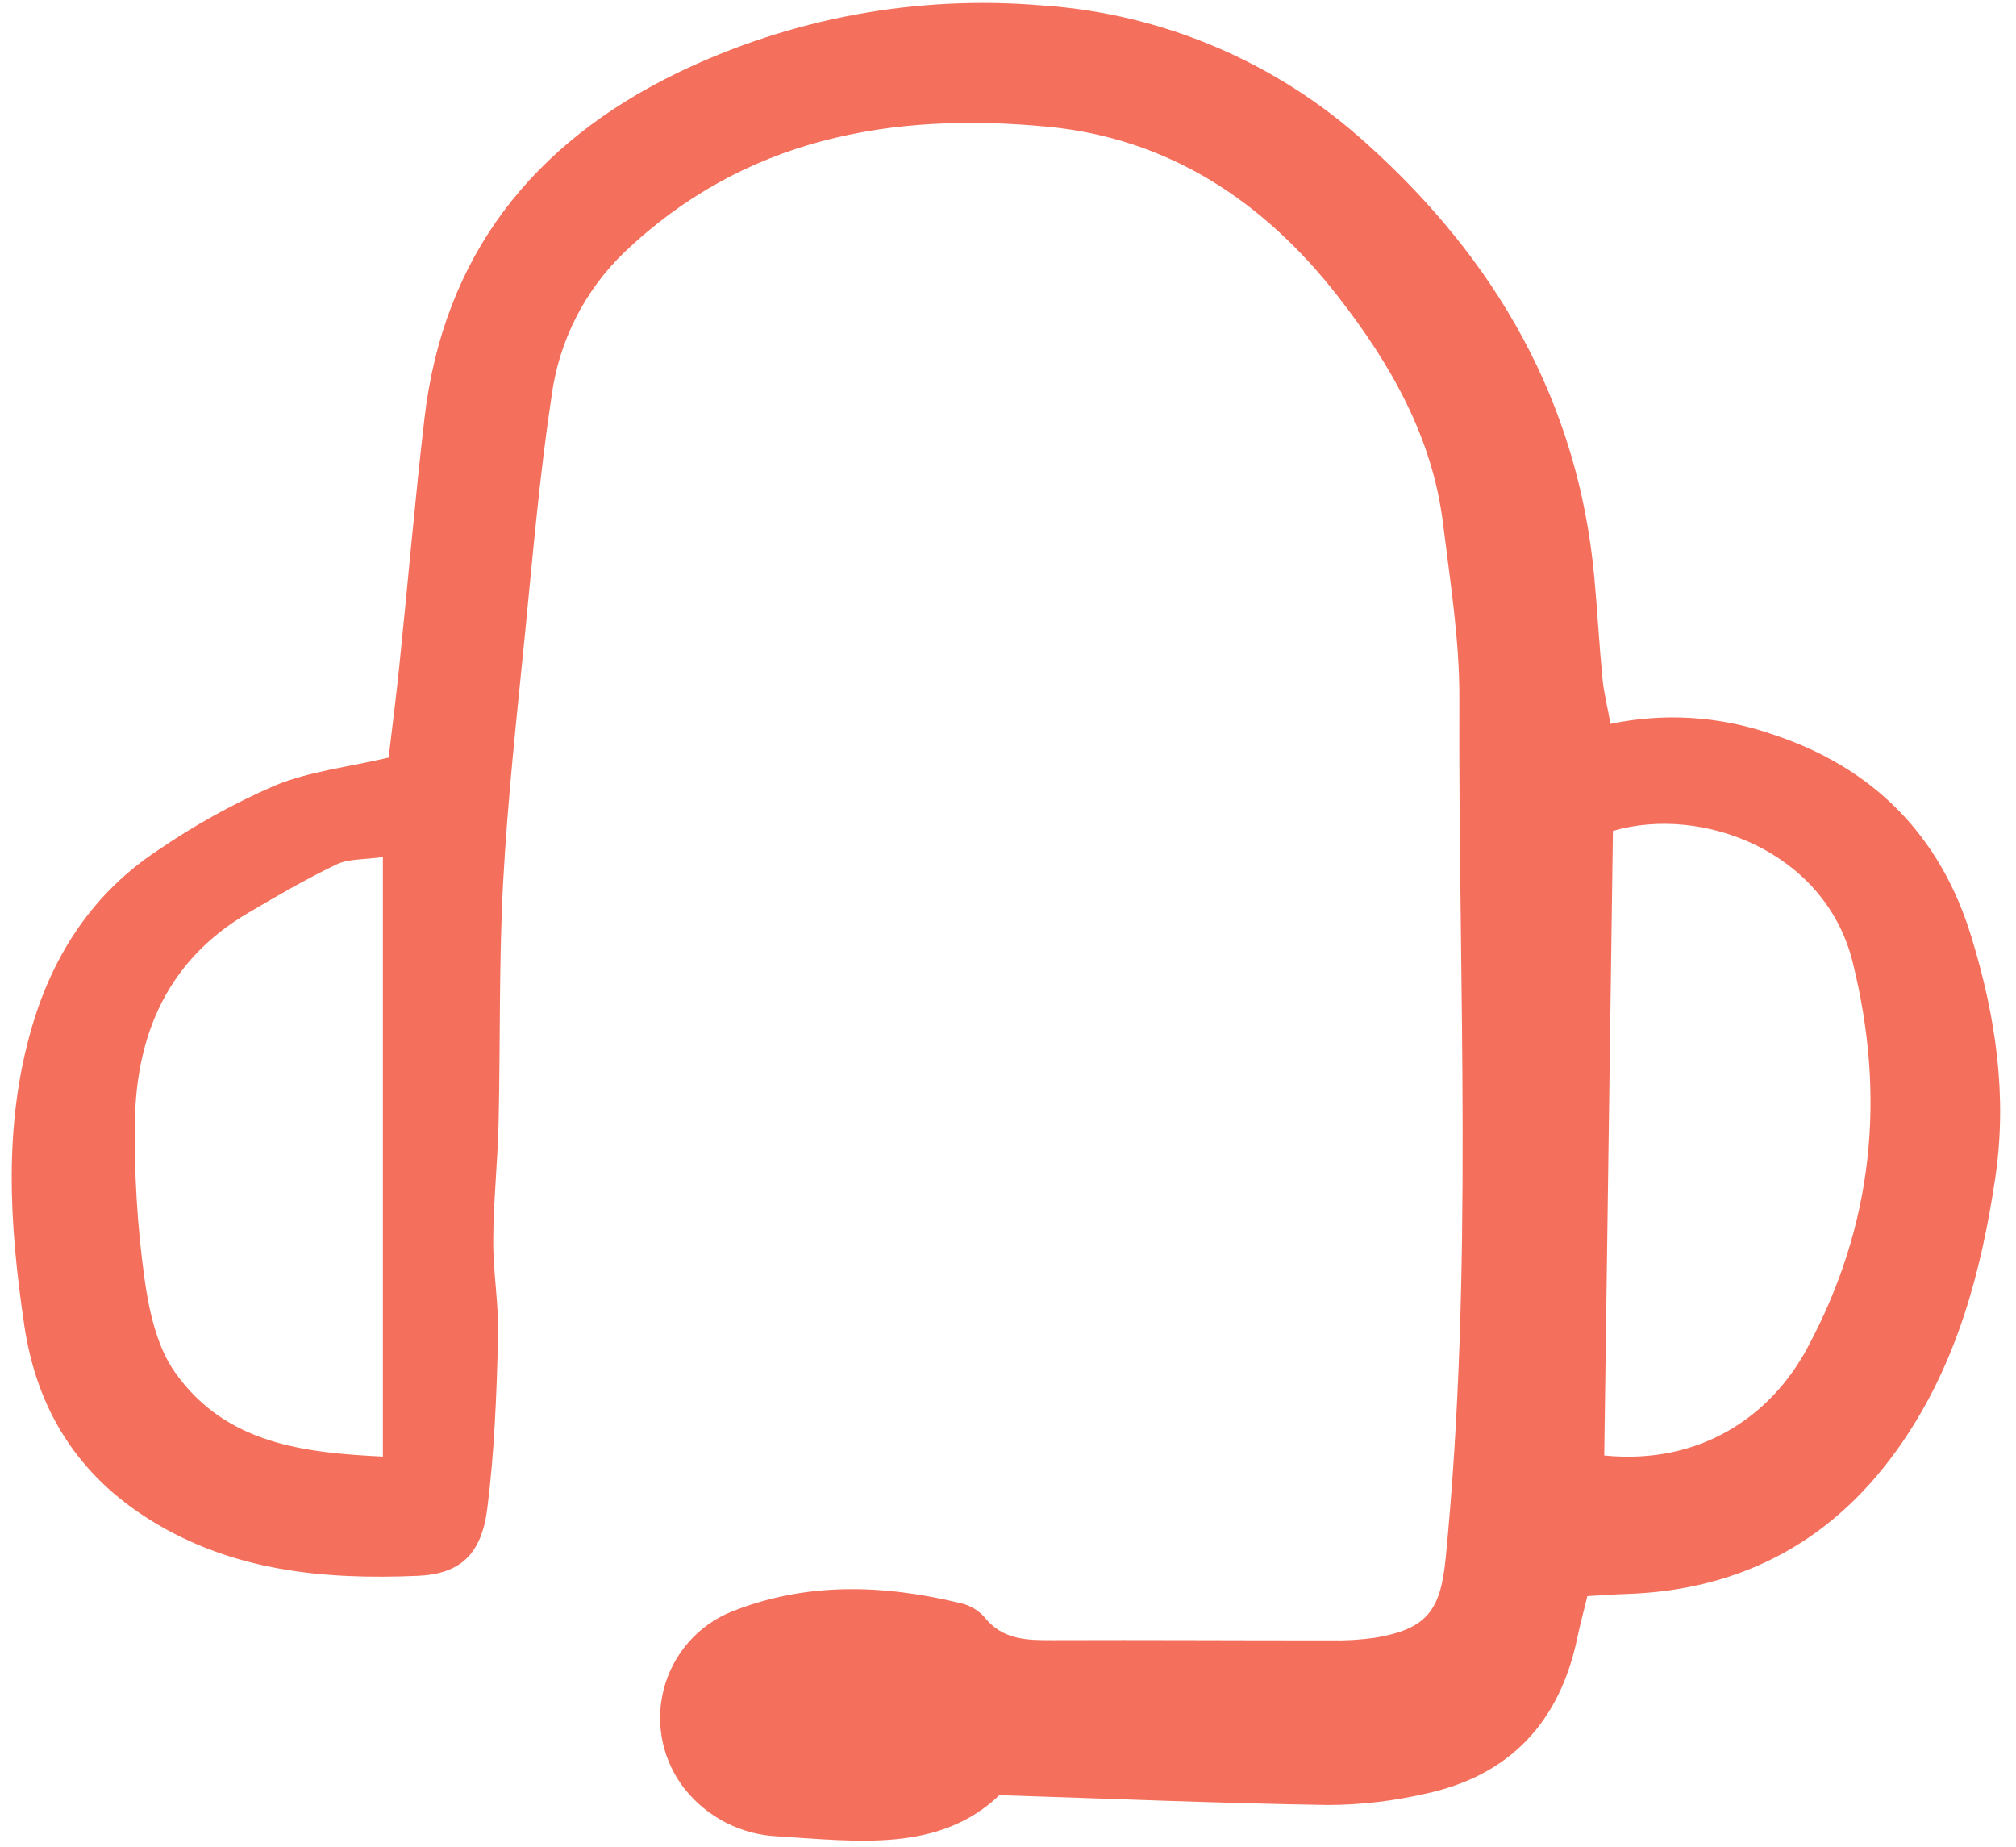 <svg width="131" height="120" viewBox="0 0 131 120" fill="none" xmlns="http://www.w3.org/2000/svg">
<g clip-path="url(#clip0_307_4424)">
<path d="M103.148 103.697C102.901 104.712 102.672 105.554 102.494 106.408C101.348 111.907 98.085 115.376 92.585 116.542C90.524 117.016 88.416 117.259 86.302 117.267C79.334 117.158 72.375 116.865 64.94 116.627C61.025 120.378 55.691 119.621 50.522 119.303C49.364 119.251 48.231 118.952 47.197 118.429C46.164 117.905 45.252 117.167 44.524 116.265C43.803 115.362 43.301 114.303 43.059 113.173C42.817 112.042 42.841 110.87 43.129 109.751C43.417 108.631 43.961 107.594 44.718 106.722C45.475 105.849 46.425 105.165 47.492 104.724C52.319 102.783 57.33 102.931 62.324 104.133C62.935 104.25 63.495 104.555 63.924 105.007C65.125 106.569 66.747 106.566 68.461 106.559C74.468 106.536 80.475 106.576 86.481 106.572C87.451 106.594 88.423 106.535 89.384 106.396C92.677 105.833 93.602 104.67 93.935 101.283C95.77 82.663 94.755 63.99 94.828 45.344C94.843 41.569 94.231 37.778 93.768 34.012C93.077 28.385 90.366 23.663 86.952 19.271C82.118 13.056 75.925 8.98 68.054 8.23C57.88 7.261 48.334 8.983 40.557 16.403C37.983 18.884 36.322 22.166 35.845 25.713C35.066 30.855 34.623 36.051 34.109 41.23C33.578 46.588 32.983 51.947 32.694 57.32C32.415 62.513 32.519 67.727 32.398 72.93C32.338 75.488 32.062 78.043 32.05 80.6C32.04 82.713 32.429 84.832 32.368 86.941C32.262 90.642 32.13 94.362 31.661 98.028C31.286 100.959 29.931 102.26 27.147 102.379C21.095 102.638 15.146 102.091 9.801 98.777C5.071 95.844 2.393 91.604 1.578 86.104C0.613 79.593 0.197 73.101 2.087 66.679C3.481 61.943 6.093 57.996 10.229 55.26C12.63 53.613 15.182 52.2 17.85 51.039C20.081 50.115 22.582 49.846 25.253 49.219C25.462 47.436 25.732 45.359 25.947 43.278C26.499 37.924 26.958 32.559 27.578 27.213C28.807 16.625 34.607 9.309 44.014 4.737C51.378 1.178 59.559 -0.337 67.706 0.351C75.541 0.878 82.971 4.038 88.793 9.321C97.169 16.841 102.549 26.069 103.599 37.51C103.8 39.707 103.919 41.91 104.132 44.105C104.221 45.028 104.454 45.937 104.654 47.029C108.12 46.3 111.717 46.523 115.067 47.671C121.681 49.817 126.077 54.235 128.106 60.879C129.663 65.981 130.459 71.146 129.648 76.562C128.73 82.685 127.156 88.51 123.645 93.657C119.316 100.006 113.283 103.335 105.582 103.562C104.886 103.583 104.19 103.639 103.148 103.697ZM104.809 53.982C104.62 67.482 104.432 81.034 104.244 94.561C110.54 95.188 115.076 91.95 117.404 87.644C121.733 79.642 122.573 71.247 120.376 62.467C118.589 55.323 110.609 52.286 104.81 53.982H104.809ZM24.881 55.681C23.673 55.855 22.666 55.779 21.875 56.157C19.894 57.103 17.989 58.215 16.095 59.329C10.934 62.364 8.848 67.158 8.766 72.892C8.718 76.247 8.919 79.602 9.37 82.927C9.662 85.066 10.16 87.436 11.36 89.142C14.694 93.884 19.911 94.381 24.881 94.632V55.681Z" fill="#F4705C"/>
</g>
<defs>
<clipPath id="clip0_307_4424">
<rect width="129.536" height="120" fill="white" transform="translate(0.51)"/>
</clipPath>
</defs>
</svg>

